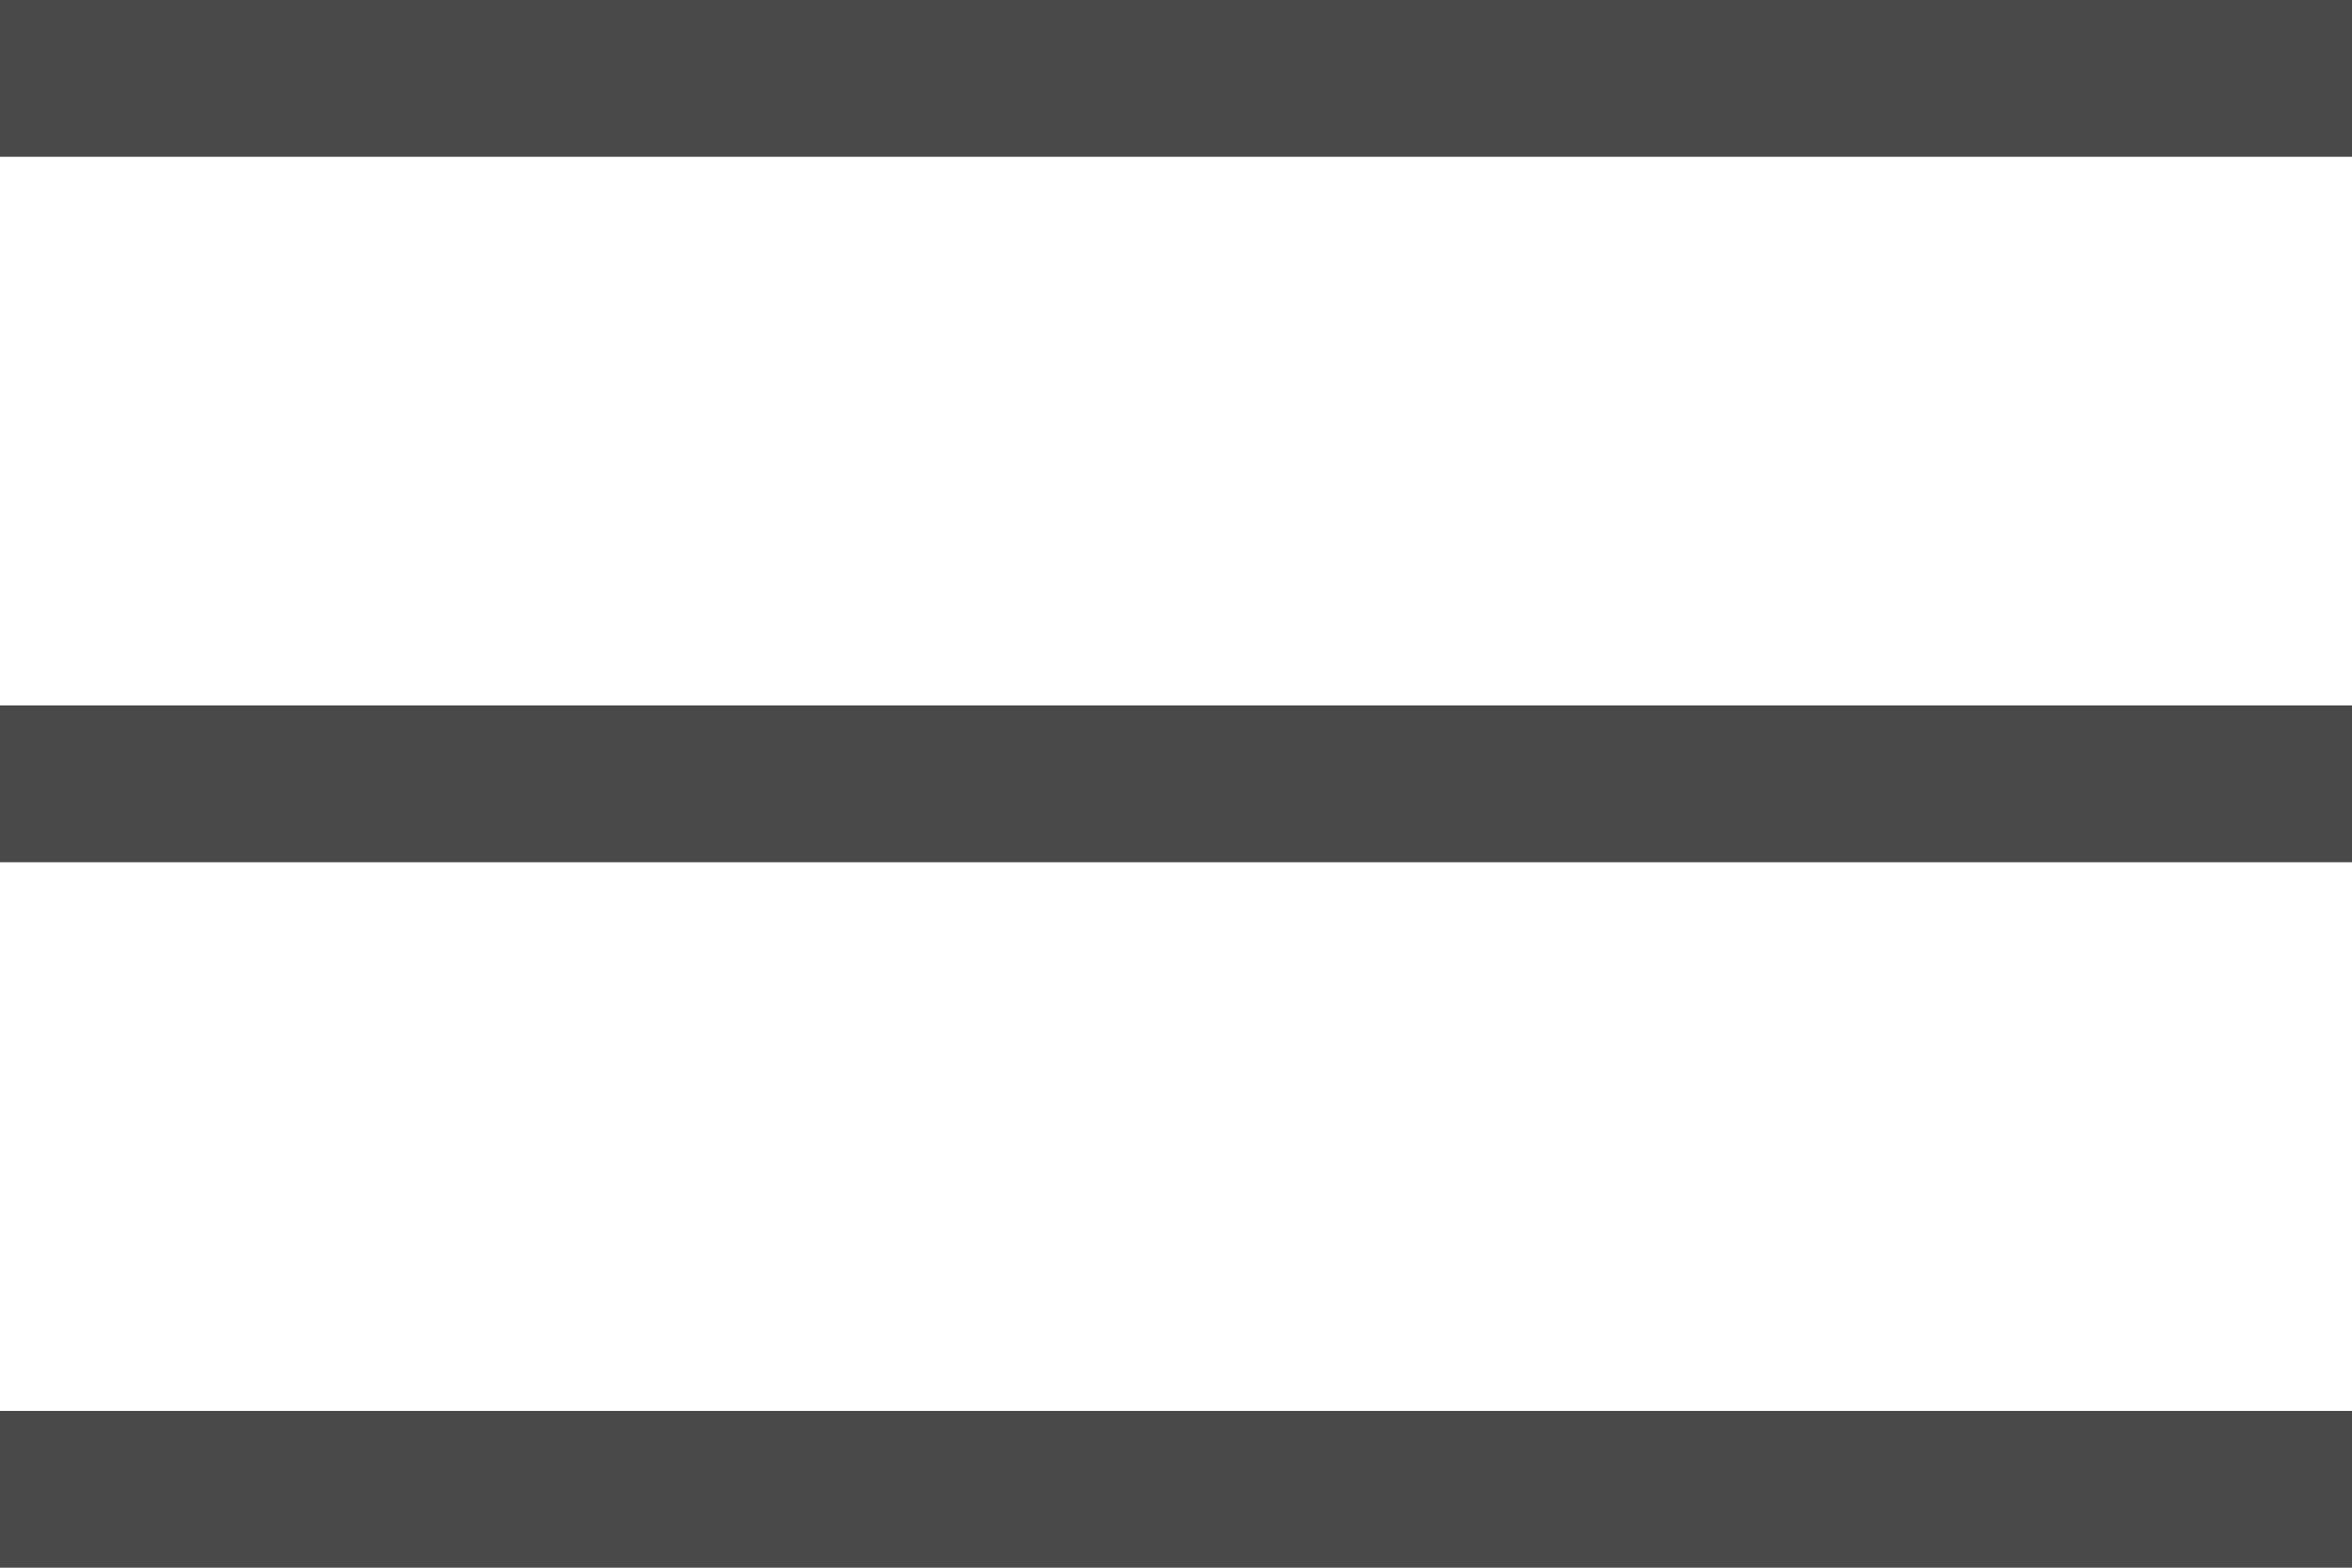 <?xml version="1.0" encoding="UTF-8"?> <svg xmlns="http://www.w3.org/2000/svg" width="30" height="20" viewBox="0 0 30 20" fill="none"> <rect width="30" height="2" fill="#494949"></rect> <rect y="9" width="30" height="2" fill="#494949"></rect> <rect y="18" width="30" height="2" fill="#494949"></rect> </svg> 